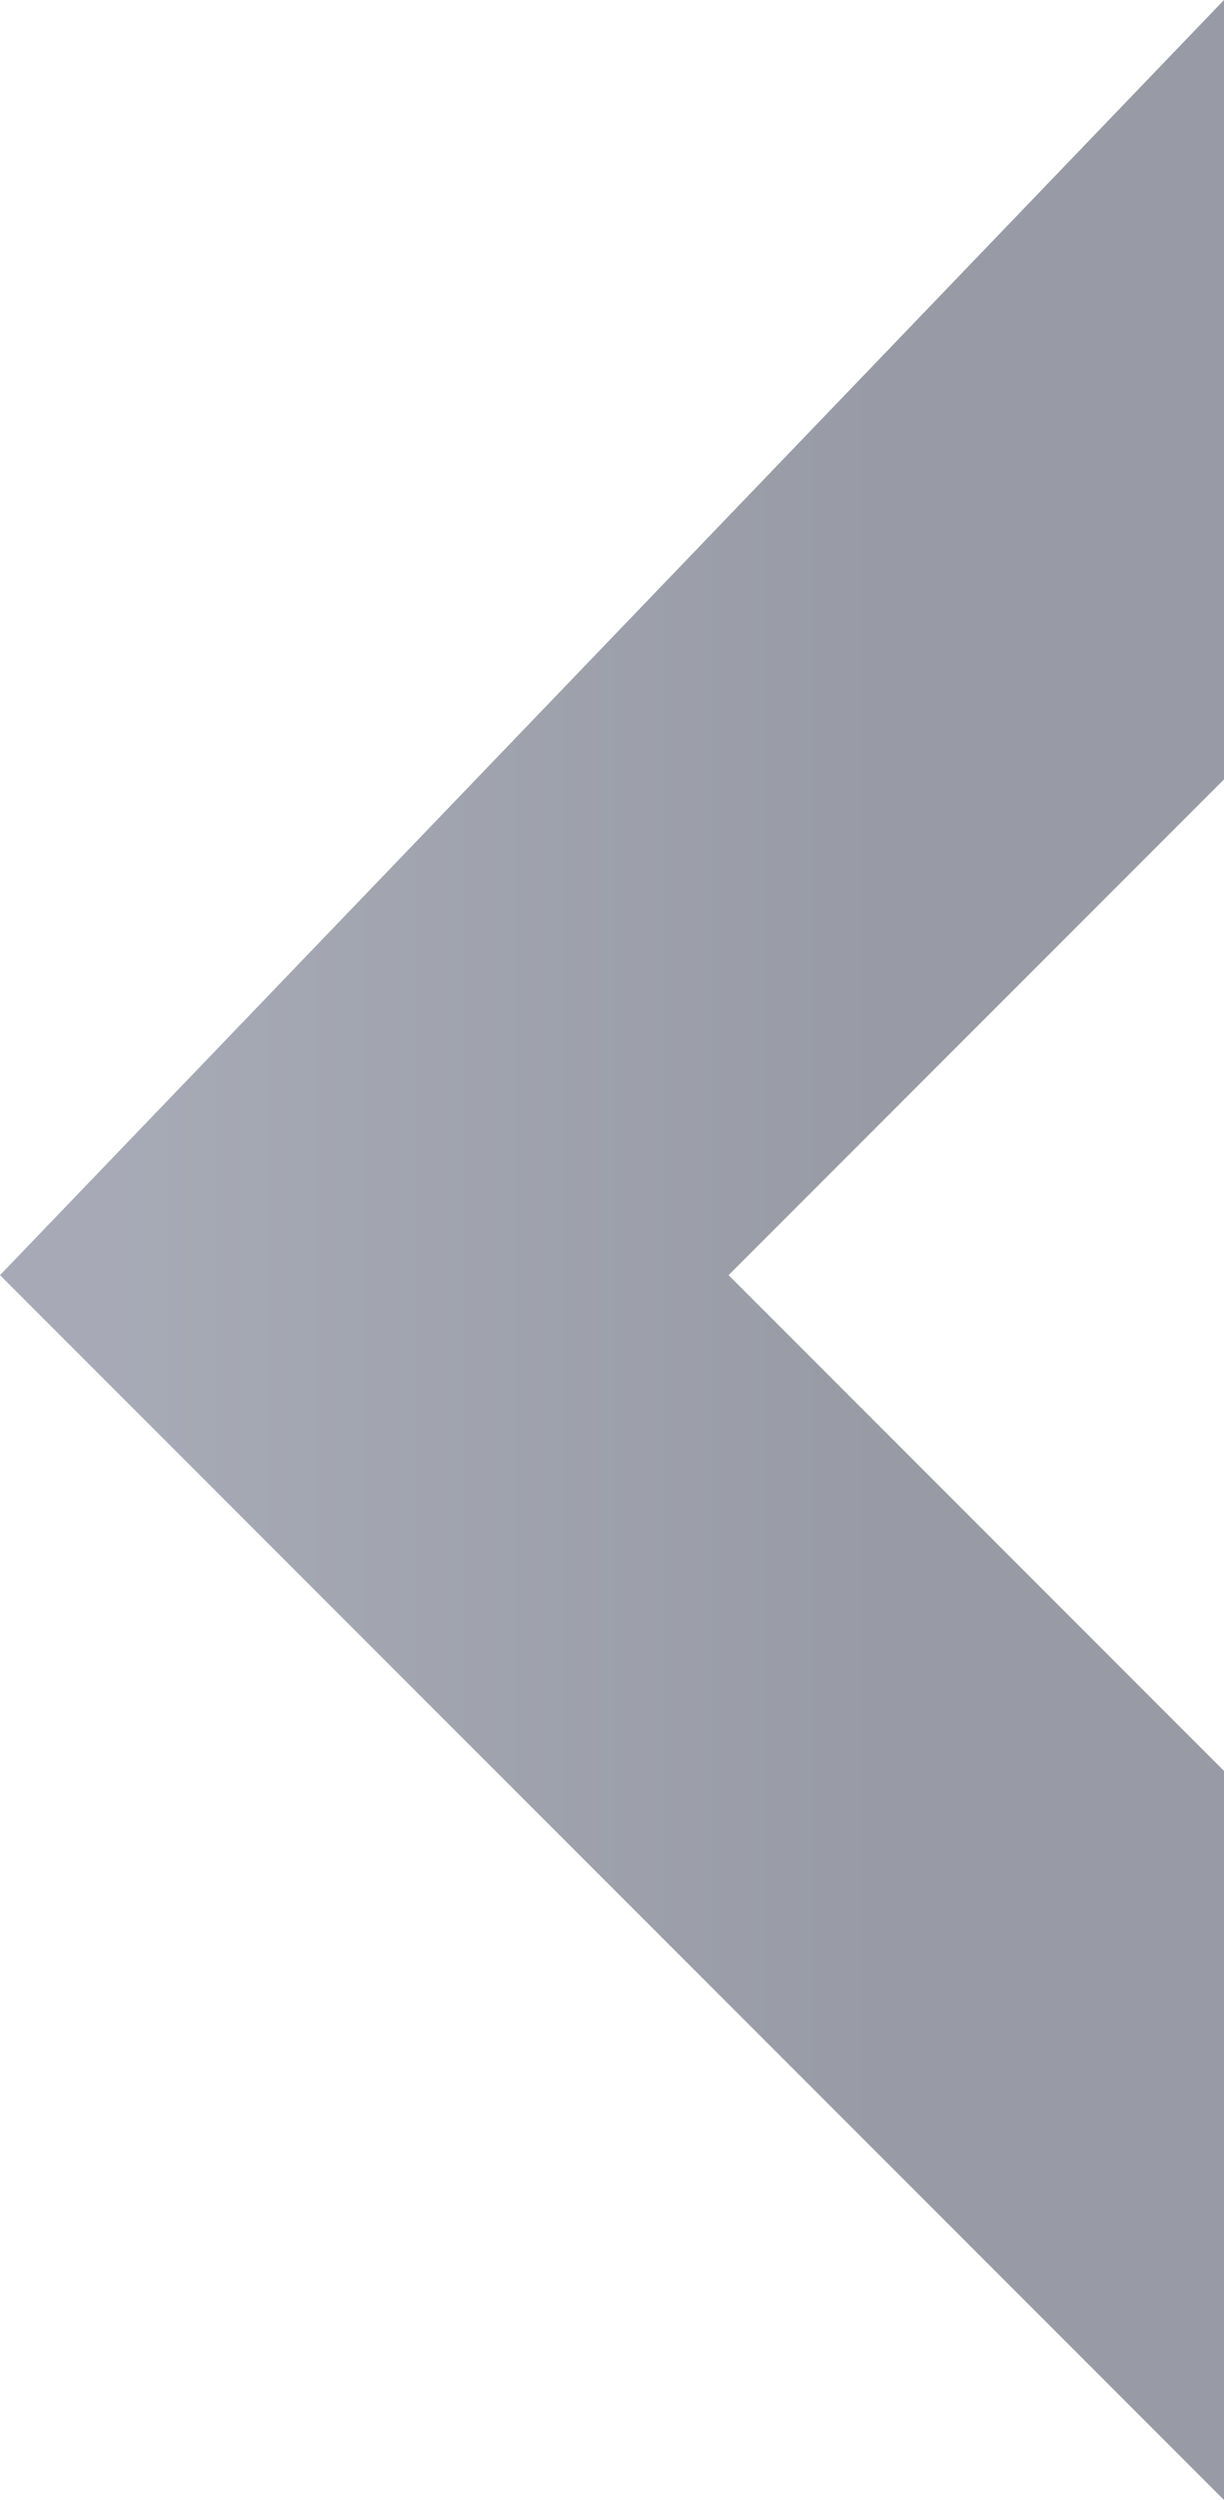 <svg xmlns="http://www.w3.org/2000/svg" width="340" height="694" fill="none"><path fill="url(#a)" d="M340 0L0 353.987 101.189 455.18 340 694V491.61L202.382 353.987 340 216.363V0z" opacity=".5"/><defs><linearGradient id="a" x1="253.049" x2="39.502" y1="338.013" y2="338.013" gradientUnits="userSpaceOnUse"><stop stop-color="#31374B"/><stop offset="1" stop-color="#4F566D"/></linearGradient></defs></svg>
